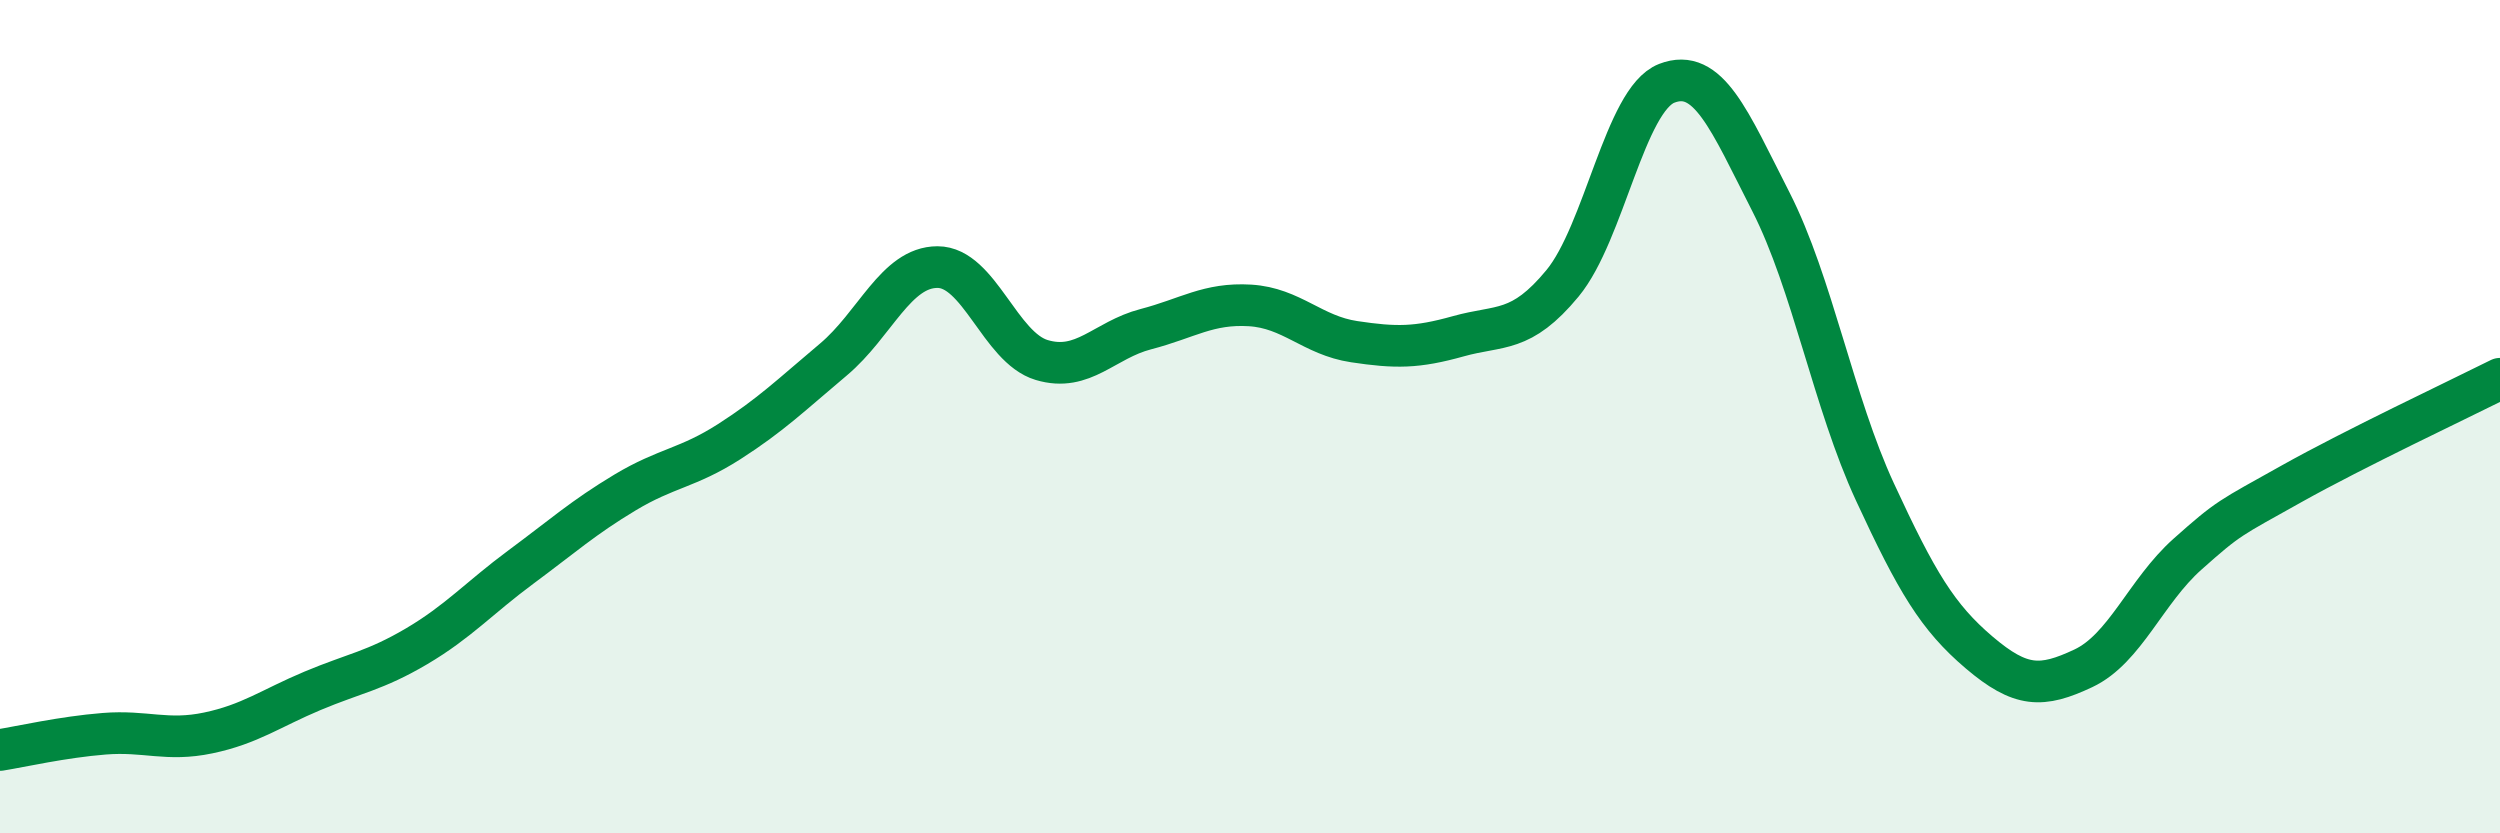 
    <svg width="60" height="20" viewBox="0 0 60 20" xmlns="http://www.w3.org/2000/svg">
      <path
        d="M 0,18 C 0.5,17.92 1.5,17.69 2.5,17.61 C 3.5,17.53 4,17.8 5,17.59 C 6,17.38 6.5,17 7.5,16.58 C 8.5,16.16 9,16.1 10,15.51 C 11,14.92 11.5,14.35 12.5,13.61 C 13.5,12.87 14,12.42 15,11.82 C 16,11.22 16.5,11.24 17.5,10.6 C 18.5,9.96 19,9.47 20,8.63 C 21,7.79 21.5,6.41 22.5,6.41 C 23.5,6.41 24,8.34 25,8.64 C 26,8.94 26.5,8.16 27.5,7.9 C 28.5,7.64 29,7.27 30,7.33 C 31,7.39 31.5,8.05 32.5,8.2 C 33.5,8.35 34,8.35 35,8.07 C 36,7.79 36.5,8.01 37.5,6.8 C 38.5,5.59 39,2.39 40,2 C 41,1.61 41.5,2.88 42.5,4.84 C 43.5,6.8 44,9.65 45,11.81 C 46,13.97 46.5,14.81 47.5,15.66 C 48.5,16.51 49,16.51 50,16.04 C 51,15.57 51.5,14.19 52.5,13.3 C 53.5,12.41 53.5,12.45 55,11.61 C 56.5,10.77 59,9.59 60,9.09L60 20L0 20Z"
        fill="#008740"
        opacity="0.1"
        stroke-linecap="round"
        stroke-linejoin="round"
      />
      <path
        d="M 0,18 C 0.5,17.92 1.5,17.69 2.5,17.61 C 3.5,17.53 4,17.8 5,17.59 C 6,17.38 6.5,17 7.5,16.58 C 8.5,16.16 9,16.1 10,15.51 C 11,14.92 11.5,14.35 12.5,13.61 C 13.5,12.87 14,12.42 15,11.82 C 16,11.22 16.5,11.24 17.5,10.6 C 18.5,9.96 19,9.47 20,8.63 C 21,7.79 21.5,6.41 22.5,6.41 C 23.5,6.41 24,8.34 25,8.64 C 26,8.94 26.5,8.16 27.5,7.9 C 28.5,7.64 29,7.27 30,7.33 C 31,7.39 31.5,8.05 32.5,8.2 C 33.5,8.35 34,8.35 35,8.07 C 36,7.79 36.5,8.01 37.5,6.8 C 38.5,5.59 39,2.39 40,2 C 41,1.61 41.5,2.88 42.5,4.84 C 43.5,6.8 44,9.65 45,11.81 C 46,13.97 46.5,14.81 47.5,15.66 C 48.5,16.51 49,16.51 50,16.04 C 51,15.57 51.5,14.19 52.5,13.3 C 53.5,12.41 53.5,12.45 55,11.61 C 56.5,10.77 59,9.59 60,9.09"
        stroke="#008740"
        stroke-width="1"
        fill="none"
        stroke-linecap="round"
        stroke-linejoin="round"
      />
    </svg>
  